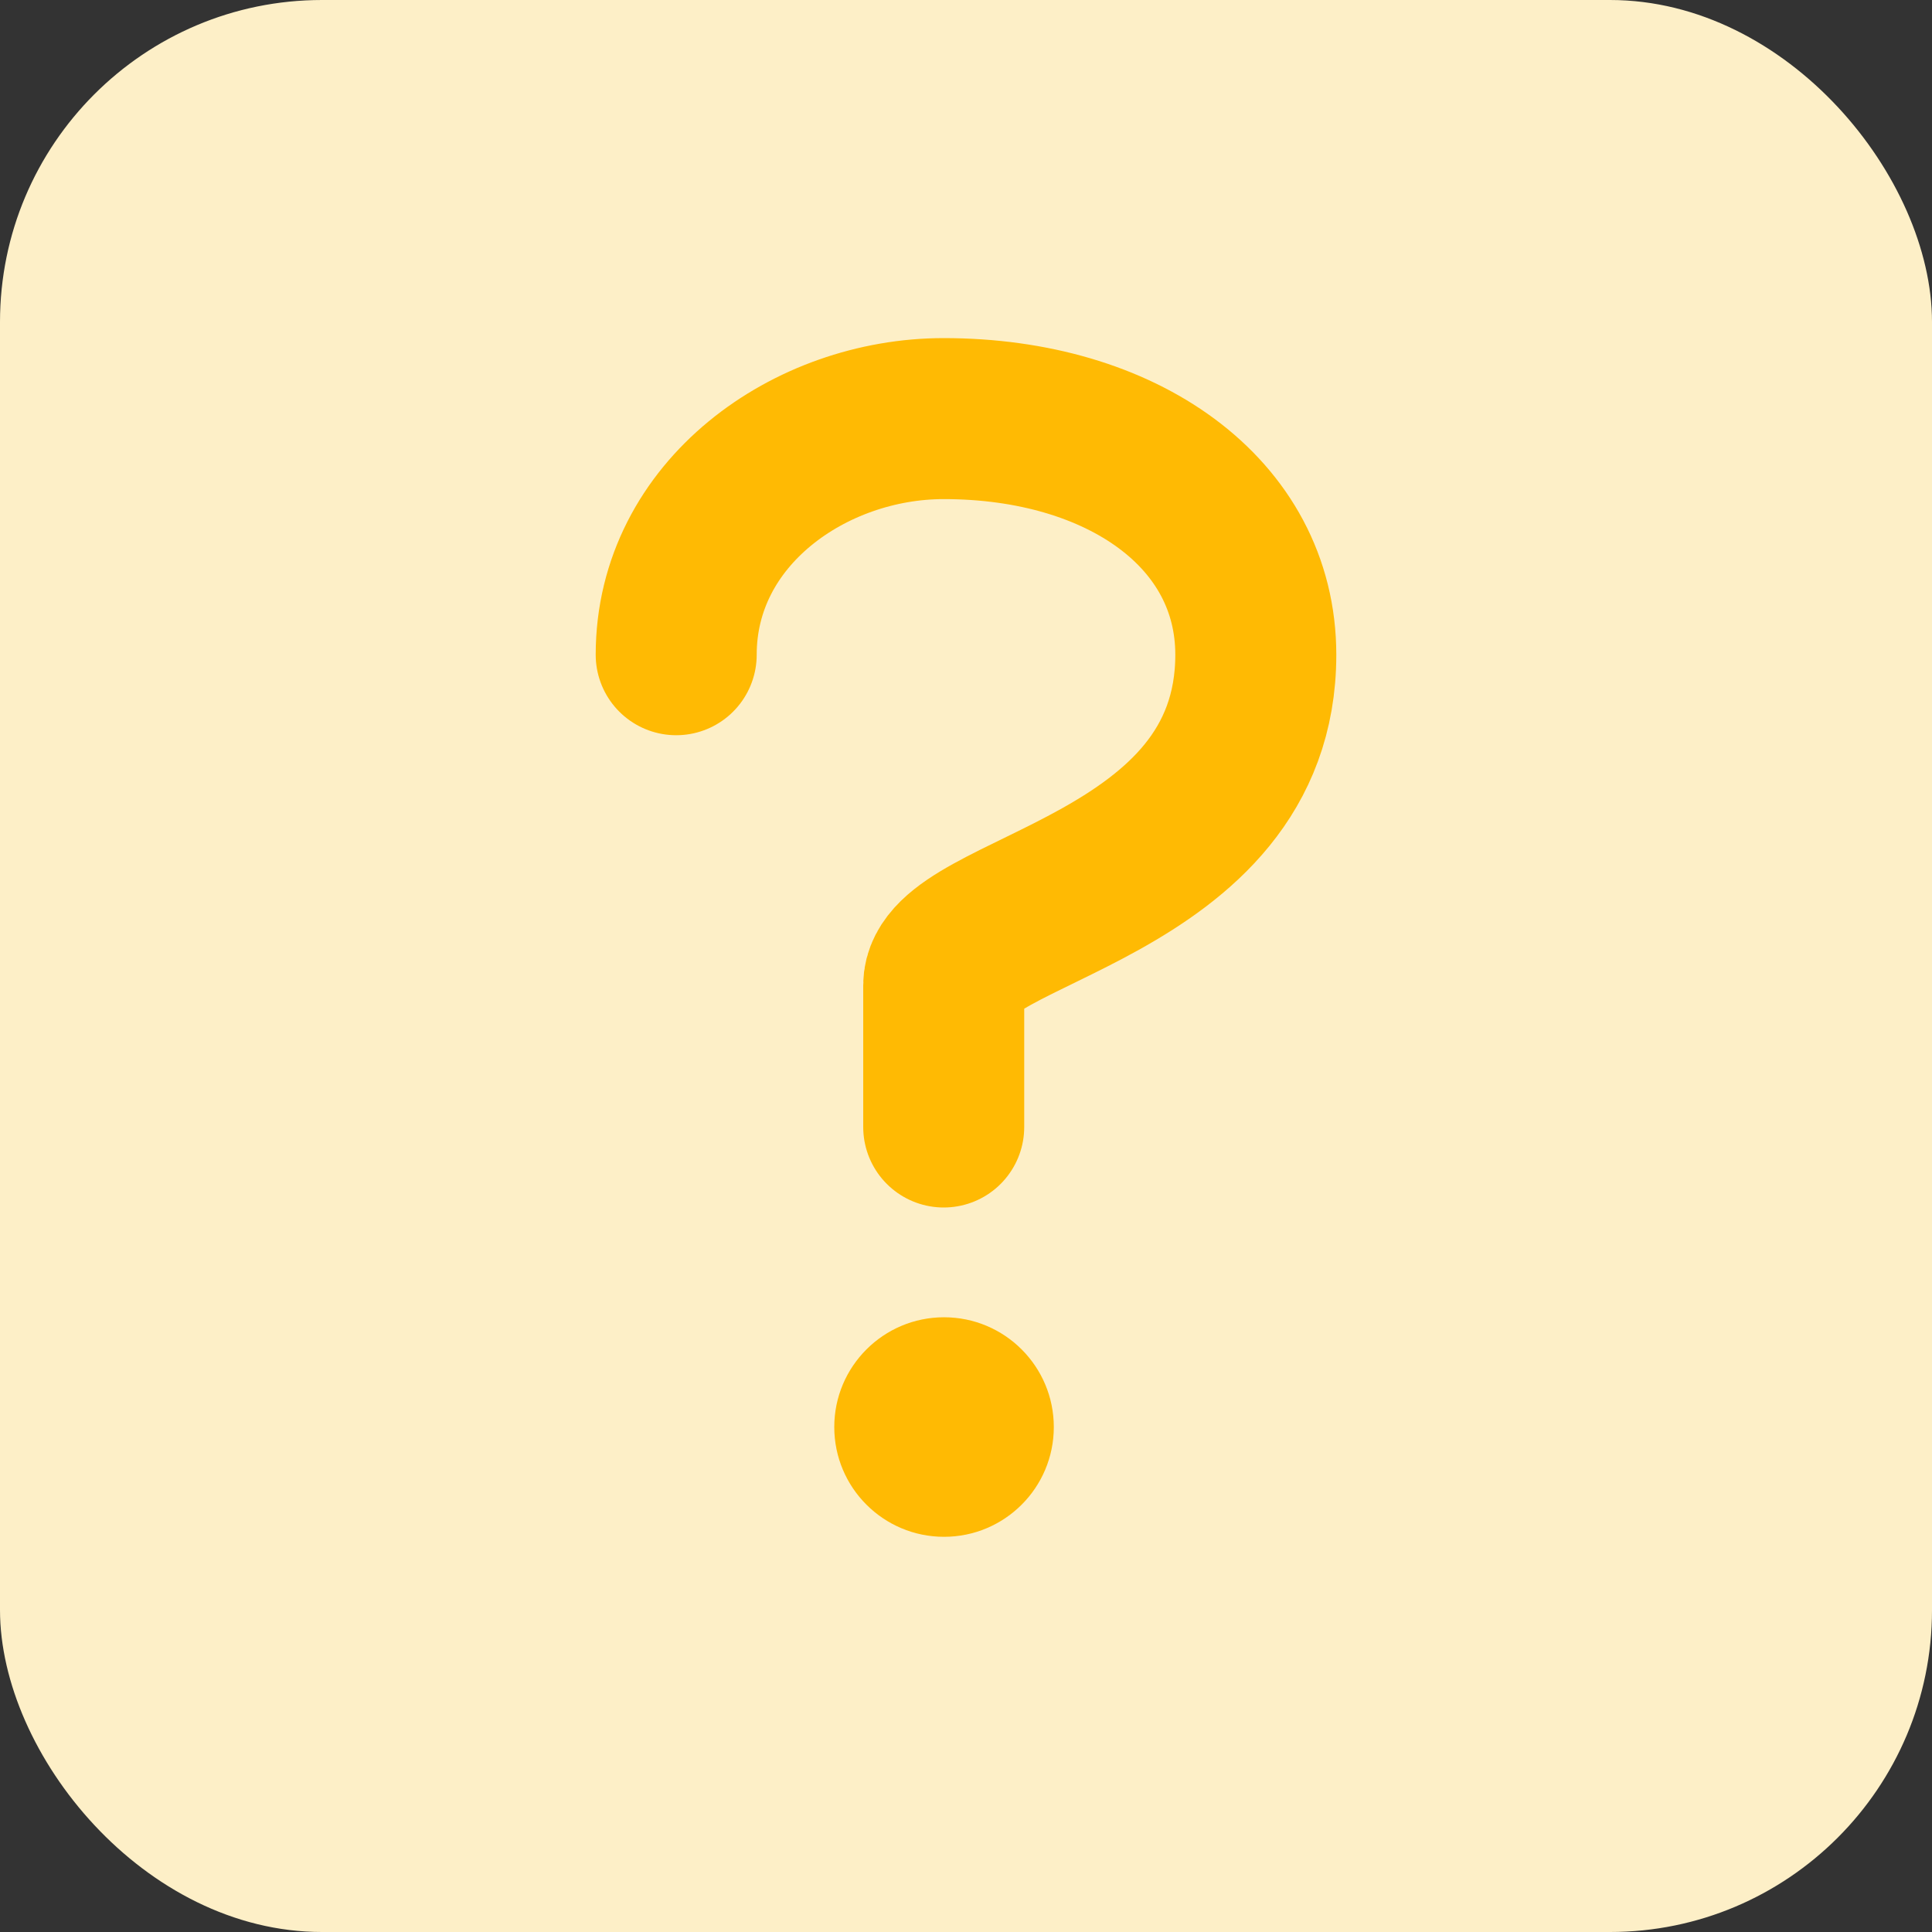 <svg width="60" height="60" viewBox="0 0 60 60" fill="none" xmlns="http://www.w3.org/2000/svg">
<rect x="0" y="0" width="60" height="60" fill="#333333" stroke="none"/>
<rect width="60" height="60" rx="10" fill="#FDEFC7"/>
<path d="M29.308 35C29.308 35 29.308 33.012 29.308 30.6C29.308 28.188 39 27.667 39 20.333C39 15.933 34.846 13 29.308 13C25.154 13 21 15.933 21 20.333" stroke="#FFBA03" stroke-width="5" stroke-linecap="round" stroke-linejoin="round"/>
<path d="M32.727 44.318C32.727 46.201 31.201 47.727 29.318 47.727C27.436 47.727 25.909 46.201 25.909 44.318C25.909 42.436 27.436 40.909 29.318 40.909C31.201 40.909 32.727 42.436 32.727 44.318Z" fill="#FFBA03"/>
</svg>
